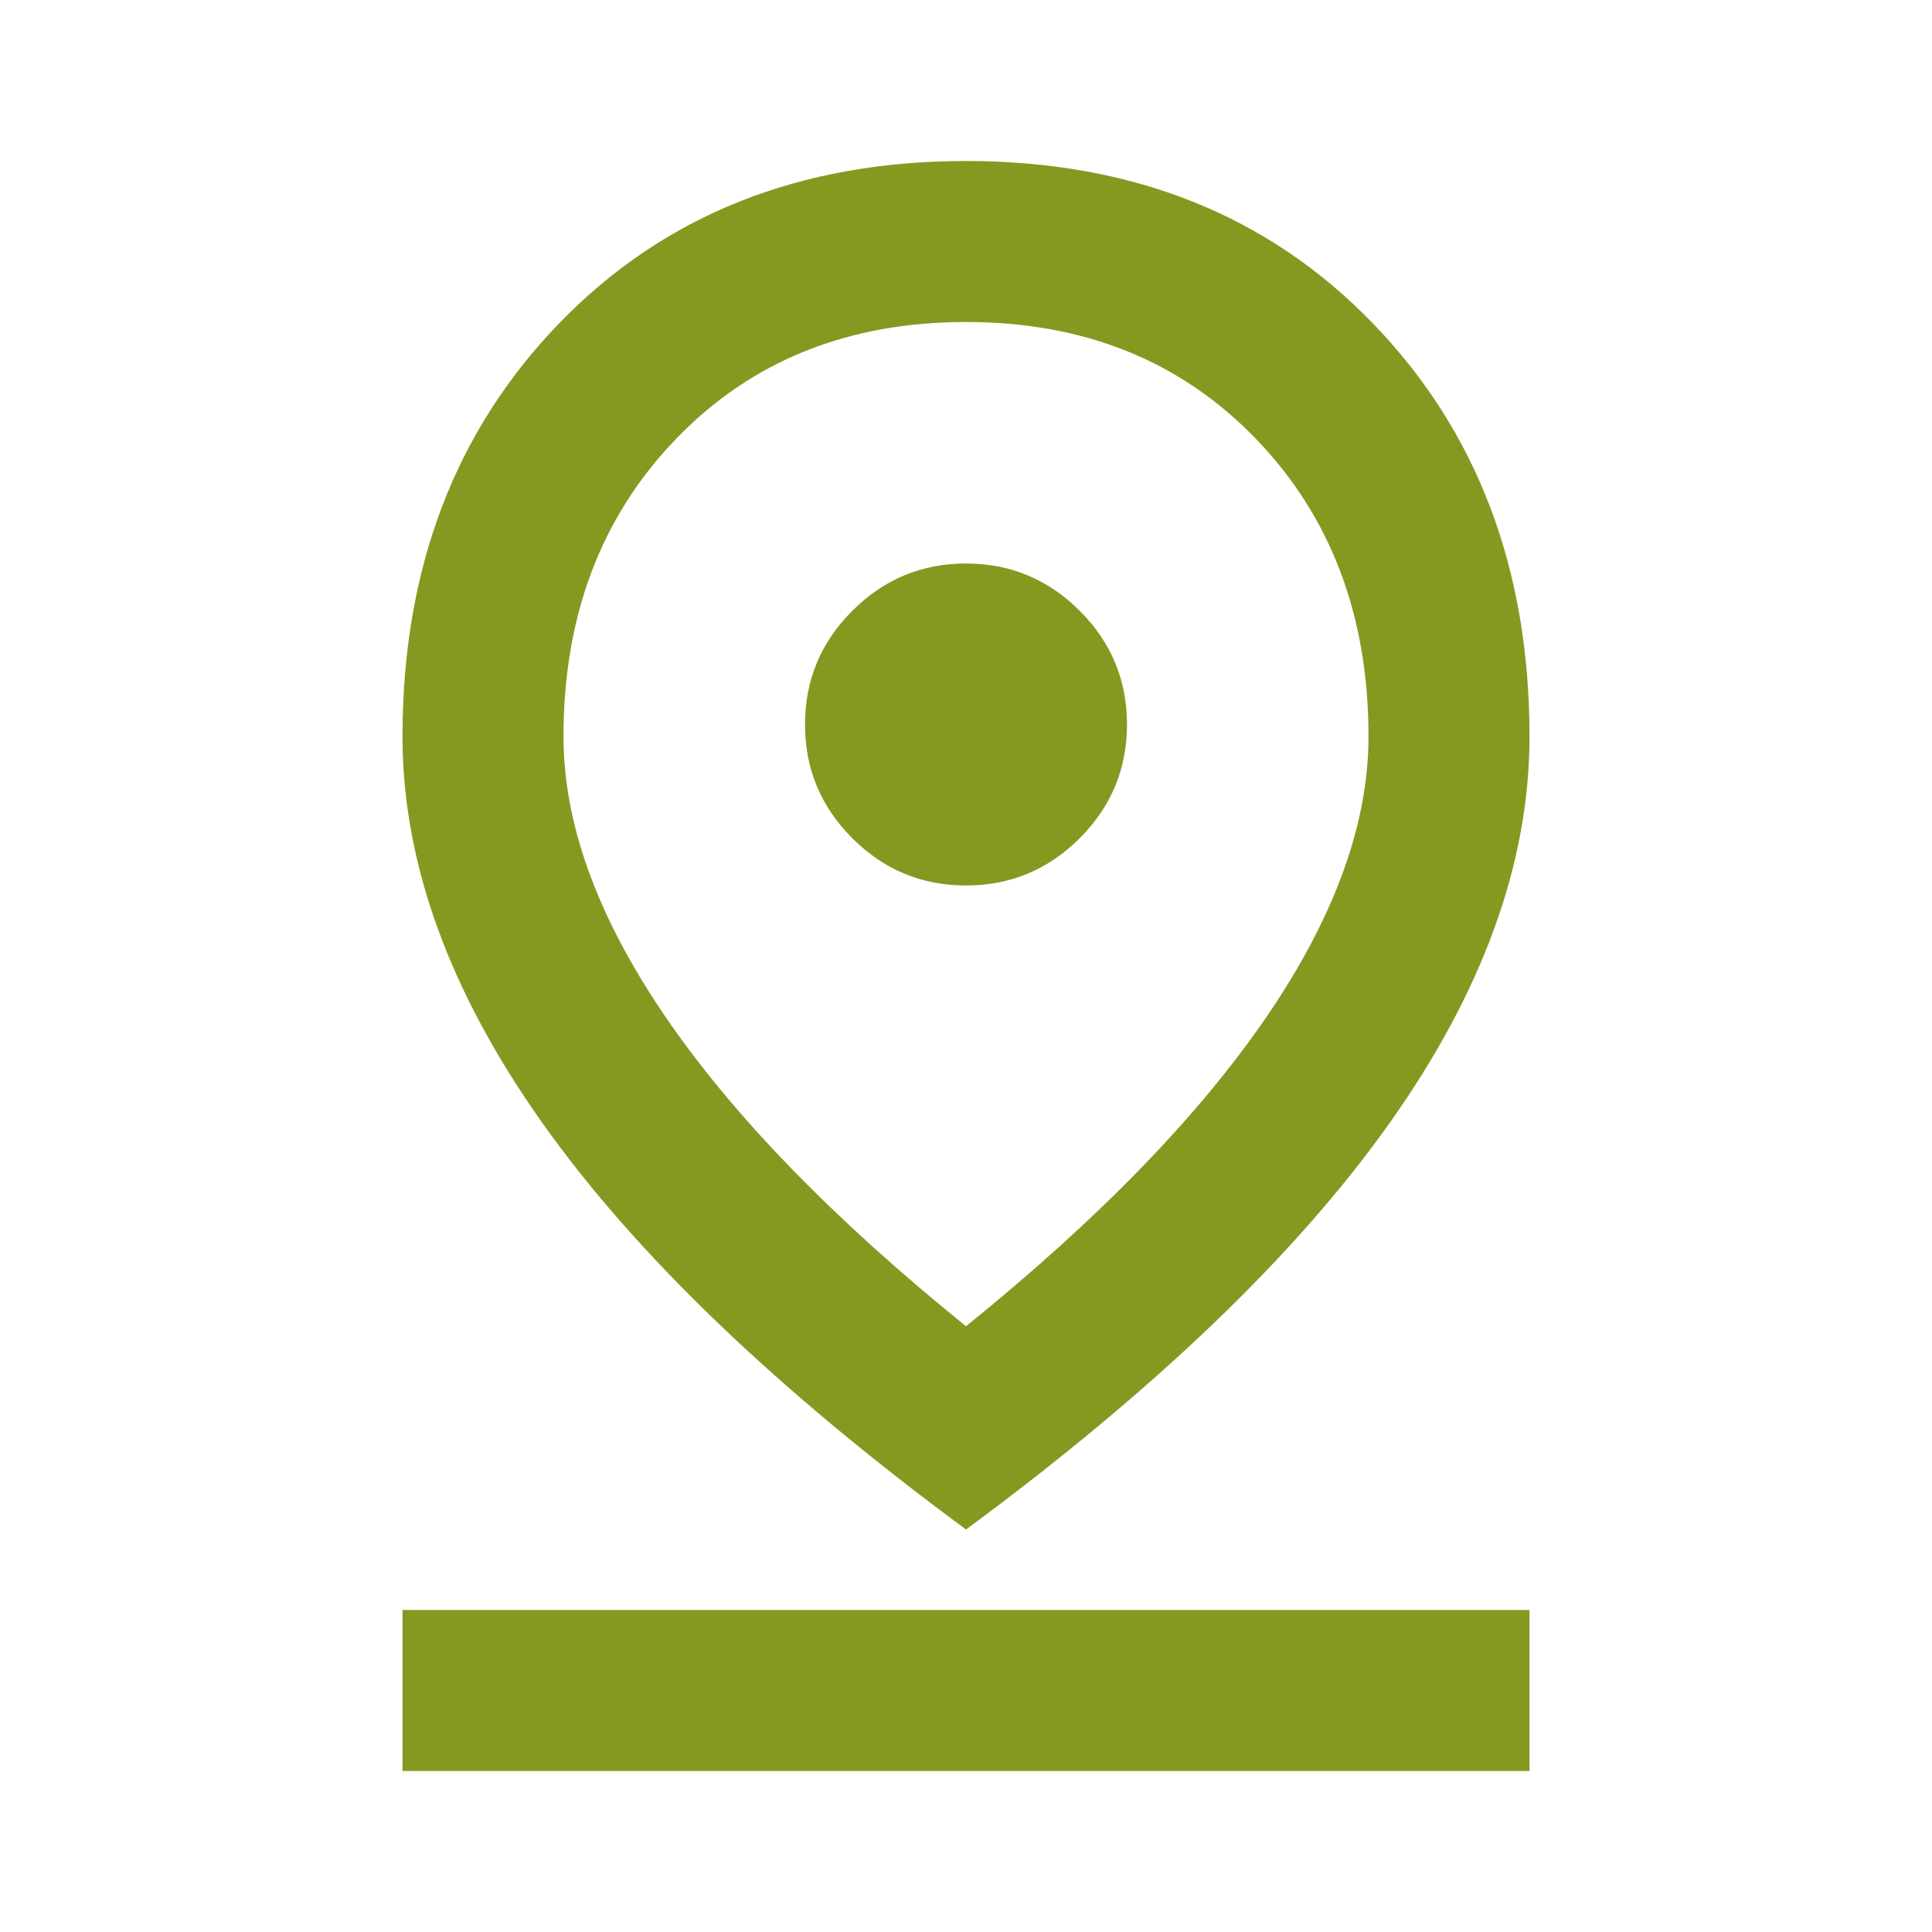 <svg xmlns="http://www.w3.org/2000/svg" height="24px" viewBox="0 -960 960 960" width="24px" fill="#859921"><path d="M480-301q99-80 149.5-154T680-594q0-90-56-148t-144-58q-88 0-144 58t-56 148q0 65 50.5 139T480-301Zm0 101Q339-304 269.5-402T200-594q0-125 78-205.5T480-880q124 0 202 80.5T760-594q0 94-69.5 192T480-200Zm0-320q33 0 56.5-23.5T560-600q0-33-23.5-56.5T480-680q-33 0-56.5 23.5T400-600q0 33 23.5 56.5T480-520ZM200-80v-80h560v80H200Zm280-520Z"/></svg>